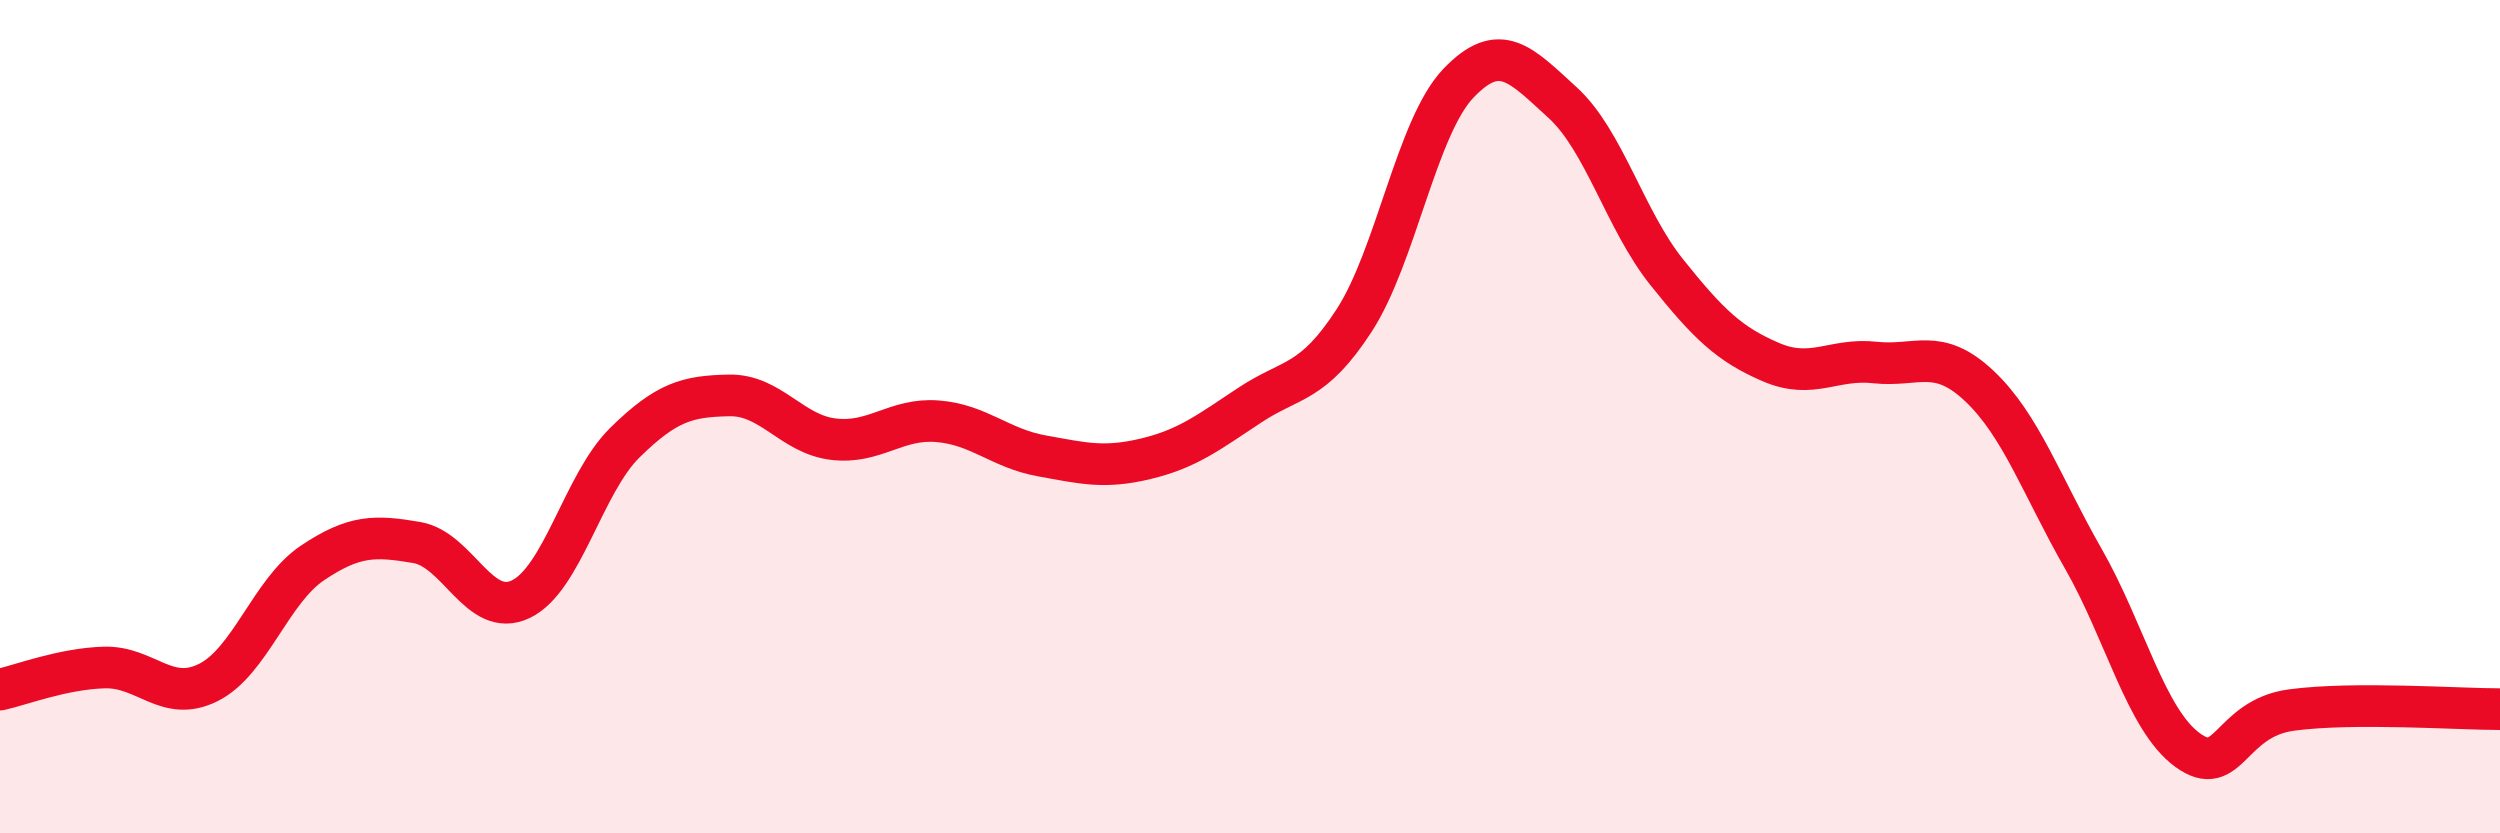
    <svg width="60" height="20" viewBox="0 0 60 20" xmlns="http://www.w3.org/2000/svg">
      <path
        d="M 0,16.55 C 0.5,16.44 1.5,16.05 2.5,16.02 C 3.5,15.99 4,16.88 5,16.38 C 6,15.88 6.5,14.18 7.5,13.51 C 8.5,12.84 9,12.85 10,13.02 C 11,13.19 11.5,14.86 12.5,14.38 C 13.5,13.9 14,11.6 15,10.62 C 16,9.64 16.5,9.51 17.5,9.49 C 18.5,9.47 19,10.42 20,10.54 C 21,10.66 21.5,10.03 22.5,10.11 C 23.5,10.19 24,10.76 25,10.94 C 26,11.12 26.5,11.25 27.5,11.01 C 28.5,10.77 29,10.38 30,9.72 C 31,9.06 31.5,9.23 32.5,7.69 C 33.5,6.15 34,3.05 35,2 C 36,0.95 36.5,1.55 37.5,2.46 C 38.5,3.37 39,5.28 40,6.53 C 41,7.78 41.5,8.26 42.5,8.69 C 43.5,9.12 44,8.59 45,8.7 C 46,8.81 46.5,8.32 47.5,9.26 C 48.5,10.2 49,11.66 50,13.41 C 51,15.16 51.5,17.27 52.5,18 C 53.5,18.73 53.5,17.24 55,17.04 C 56.5,16.84 59,17.02 60,17.02L60 20L0 20Z"
        fill="#EB0A25"
        opacity="0.1"
        stroke-linecap="round"
        stroke-linejoin="round"
      />
      <path
        d="M 0,16.55 C 0.5,16.44 1.5,16.05 2.5,16.02 C 3.5,15.99 4,16.88 5,16.38 C 6,15.88 6.5,14.18 7.5,13.51 C 8.5,12.84 9,12.85 10,13.02 C 11,13.19 11.5,14.86 12.5,14.38 C 13.5,13.9 14,11.6 15,10.62 C 16,9.64 16.5,9.51 17.5,9.49 C 18.5,9.47 19,10.42 20,10.54 C 21,10.66 21.5,10.03 22.5,10.11 C 23.5,10.19 24,10.76 25,10.94 C 26,11.12 26.5,11.25 27.5,11.01 C 28.5,10.77 29,10.38 30,9.72 C 31,9.06 31.5,9.23 32.5,7.69 C 33.5,6.15 34,3.05 35,2 C 36,0.95 36.5,1.55 37.5,2.46 C 38.5,3.37 39,5.28 40,6.53 C 41,7.78 41.5,8.26 42.5,8.69 C 43.5,9.12 44,8.59 45,8.7 C 46,8.81 46.5,8.32 47.5,9.26 C 48.5,10.2 49,11.66 50,13.41 C 51,15.16 51.5,17.27 52.5,18 C 53.5,18.73 53.5,17.24 55,17.04 C 56.5,16.84 59,17.02 60,17.02"
        stroke="#EB0A25"
        stroke-width="1"
        fill="none"
        stroke-linecap="round"
        stroke-linejoin="round"
      />
    </svg>
  